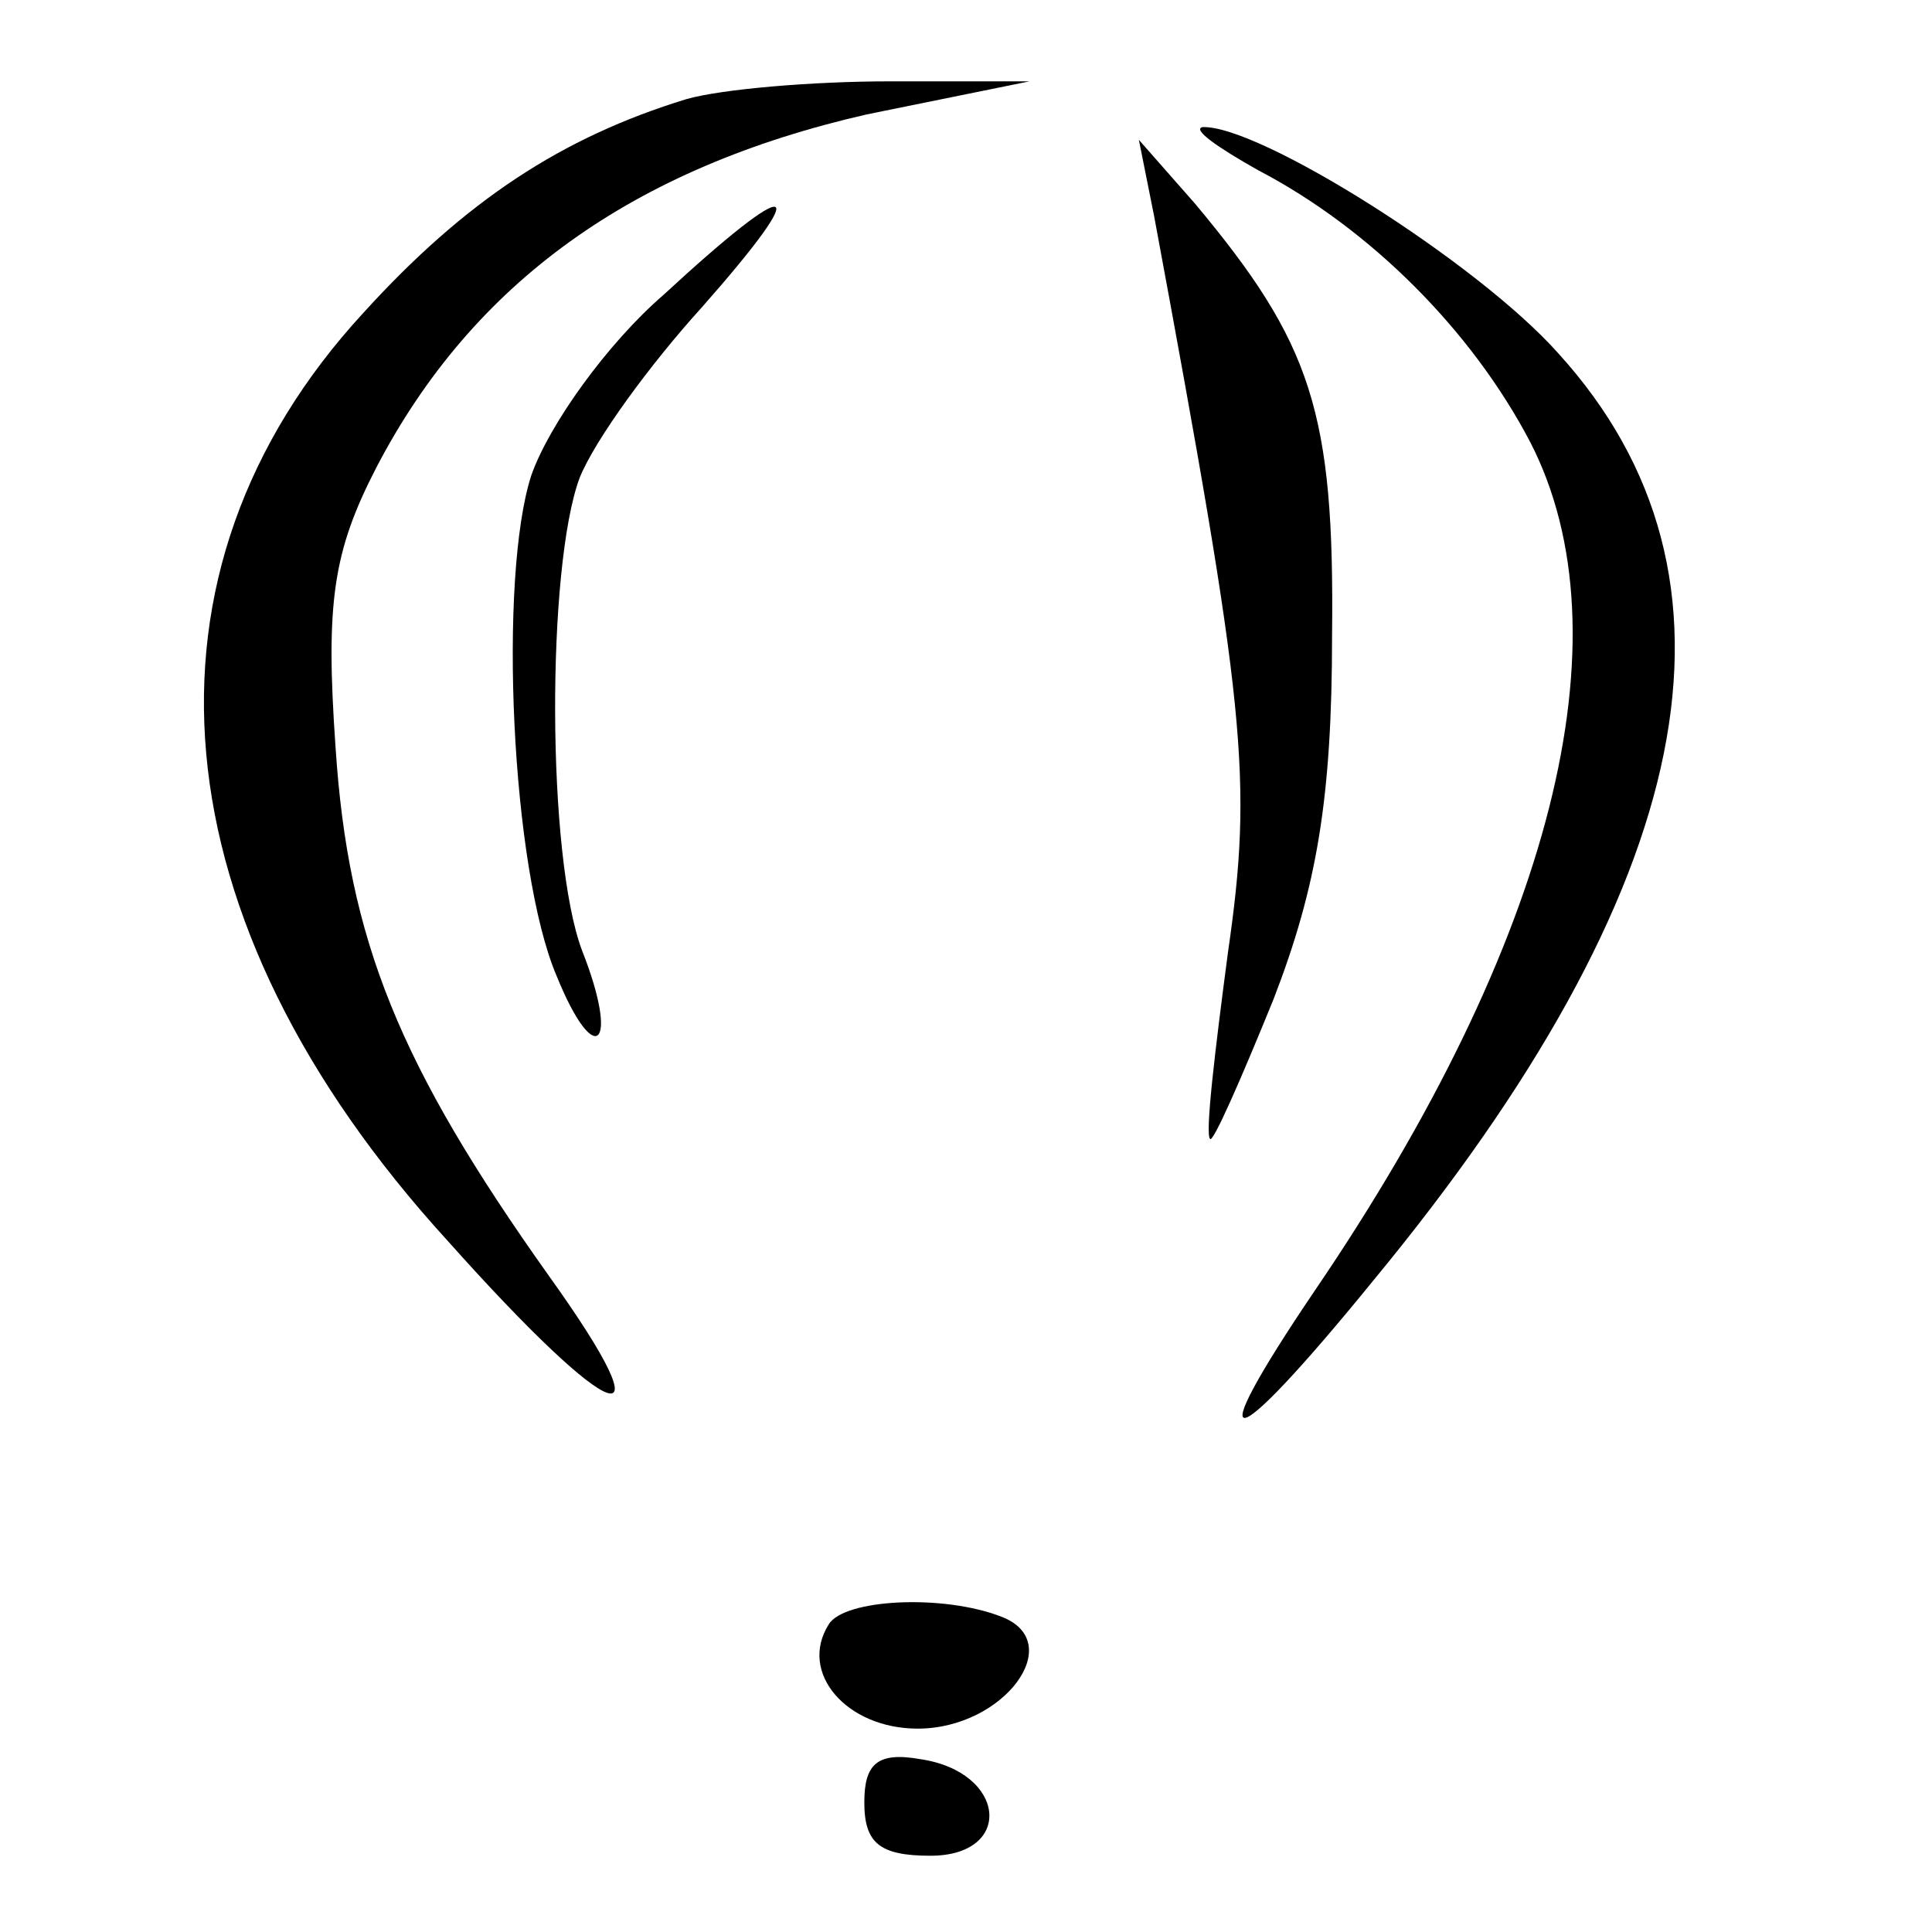 <?xml version="1.0" standalone="no"?>
<!DOCTYPE svg PUBLIC "-//W3C//DTD SVG 20010904//EN"
 "http://www.w3.org/TR/2001/REC-SVG-20010904/DTD/svg10.dtd">
<svg version="1.0" xmlns="http://www.w3.org/2000/svg"
 width="76pt" height="76pt" viewBox="0 0 76 76"
 preserveAspectRatio="xMidYMid meet">
<g transform="translate(0,76) scale(0.1,-0.1)"
fill="#000000" stroke="none">
<path d="M270 721 c-49 -15 -87 -40 -127 -84 -94 -102 -82 -239 33 -365 66
-74 88 -81 40 -14 -59 83 -79 132 -84 208 -4 57 -1 77 16 110 38 73 101 118
193 139 l64 13 -55 0 c-30 0 -66 -3 -80 -7z"/>
<path d="M495 693 c44 -23 84 -63 107 -107 39 -76 9 -196 -85 -334 -46 -68
-34 -66 23 4 128 155 153 277 73 365 -32 36 -118 90 -140 89 -4 -1 6 -8 22
-17z"/>
<path d="M454 675 c36 -194 39 -221 29 -290 -5 -38 -9 -71 -7 -73 1 -2 12 23
25 55 17 44 23 79 23 143 1 88 -8 115 -54 170 l-22 25 6 -30z"/>
<path d="M261 644 c-22 -19 -45 -51 -52 -71 -13 -40 -8 -155 10 -197 15 -37
25 -28 10 10 -14 37 -14 151 -1 186 6 15 28 45 48 67 45 51 37 53 -15 5z"/>
<path d="M326 121 c-12 -19 7 -41 35 -41 34 0 59 34 33 44 -23 9 -62 7 -68 -3z"/>
<path d="M340 51 c0 -16 6 -21 26 -21 33 0 30 33 -4 38 -17 3 -22 -2 -22 -17z"/>
</g>
</svg>

